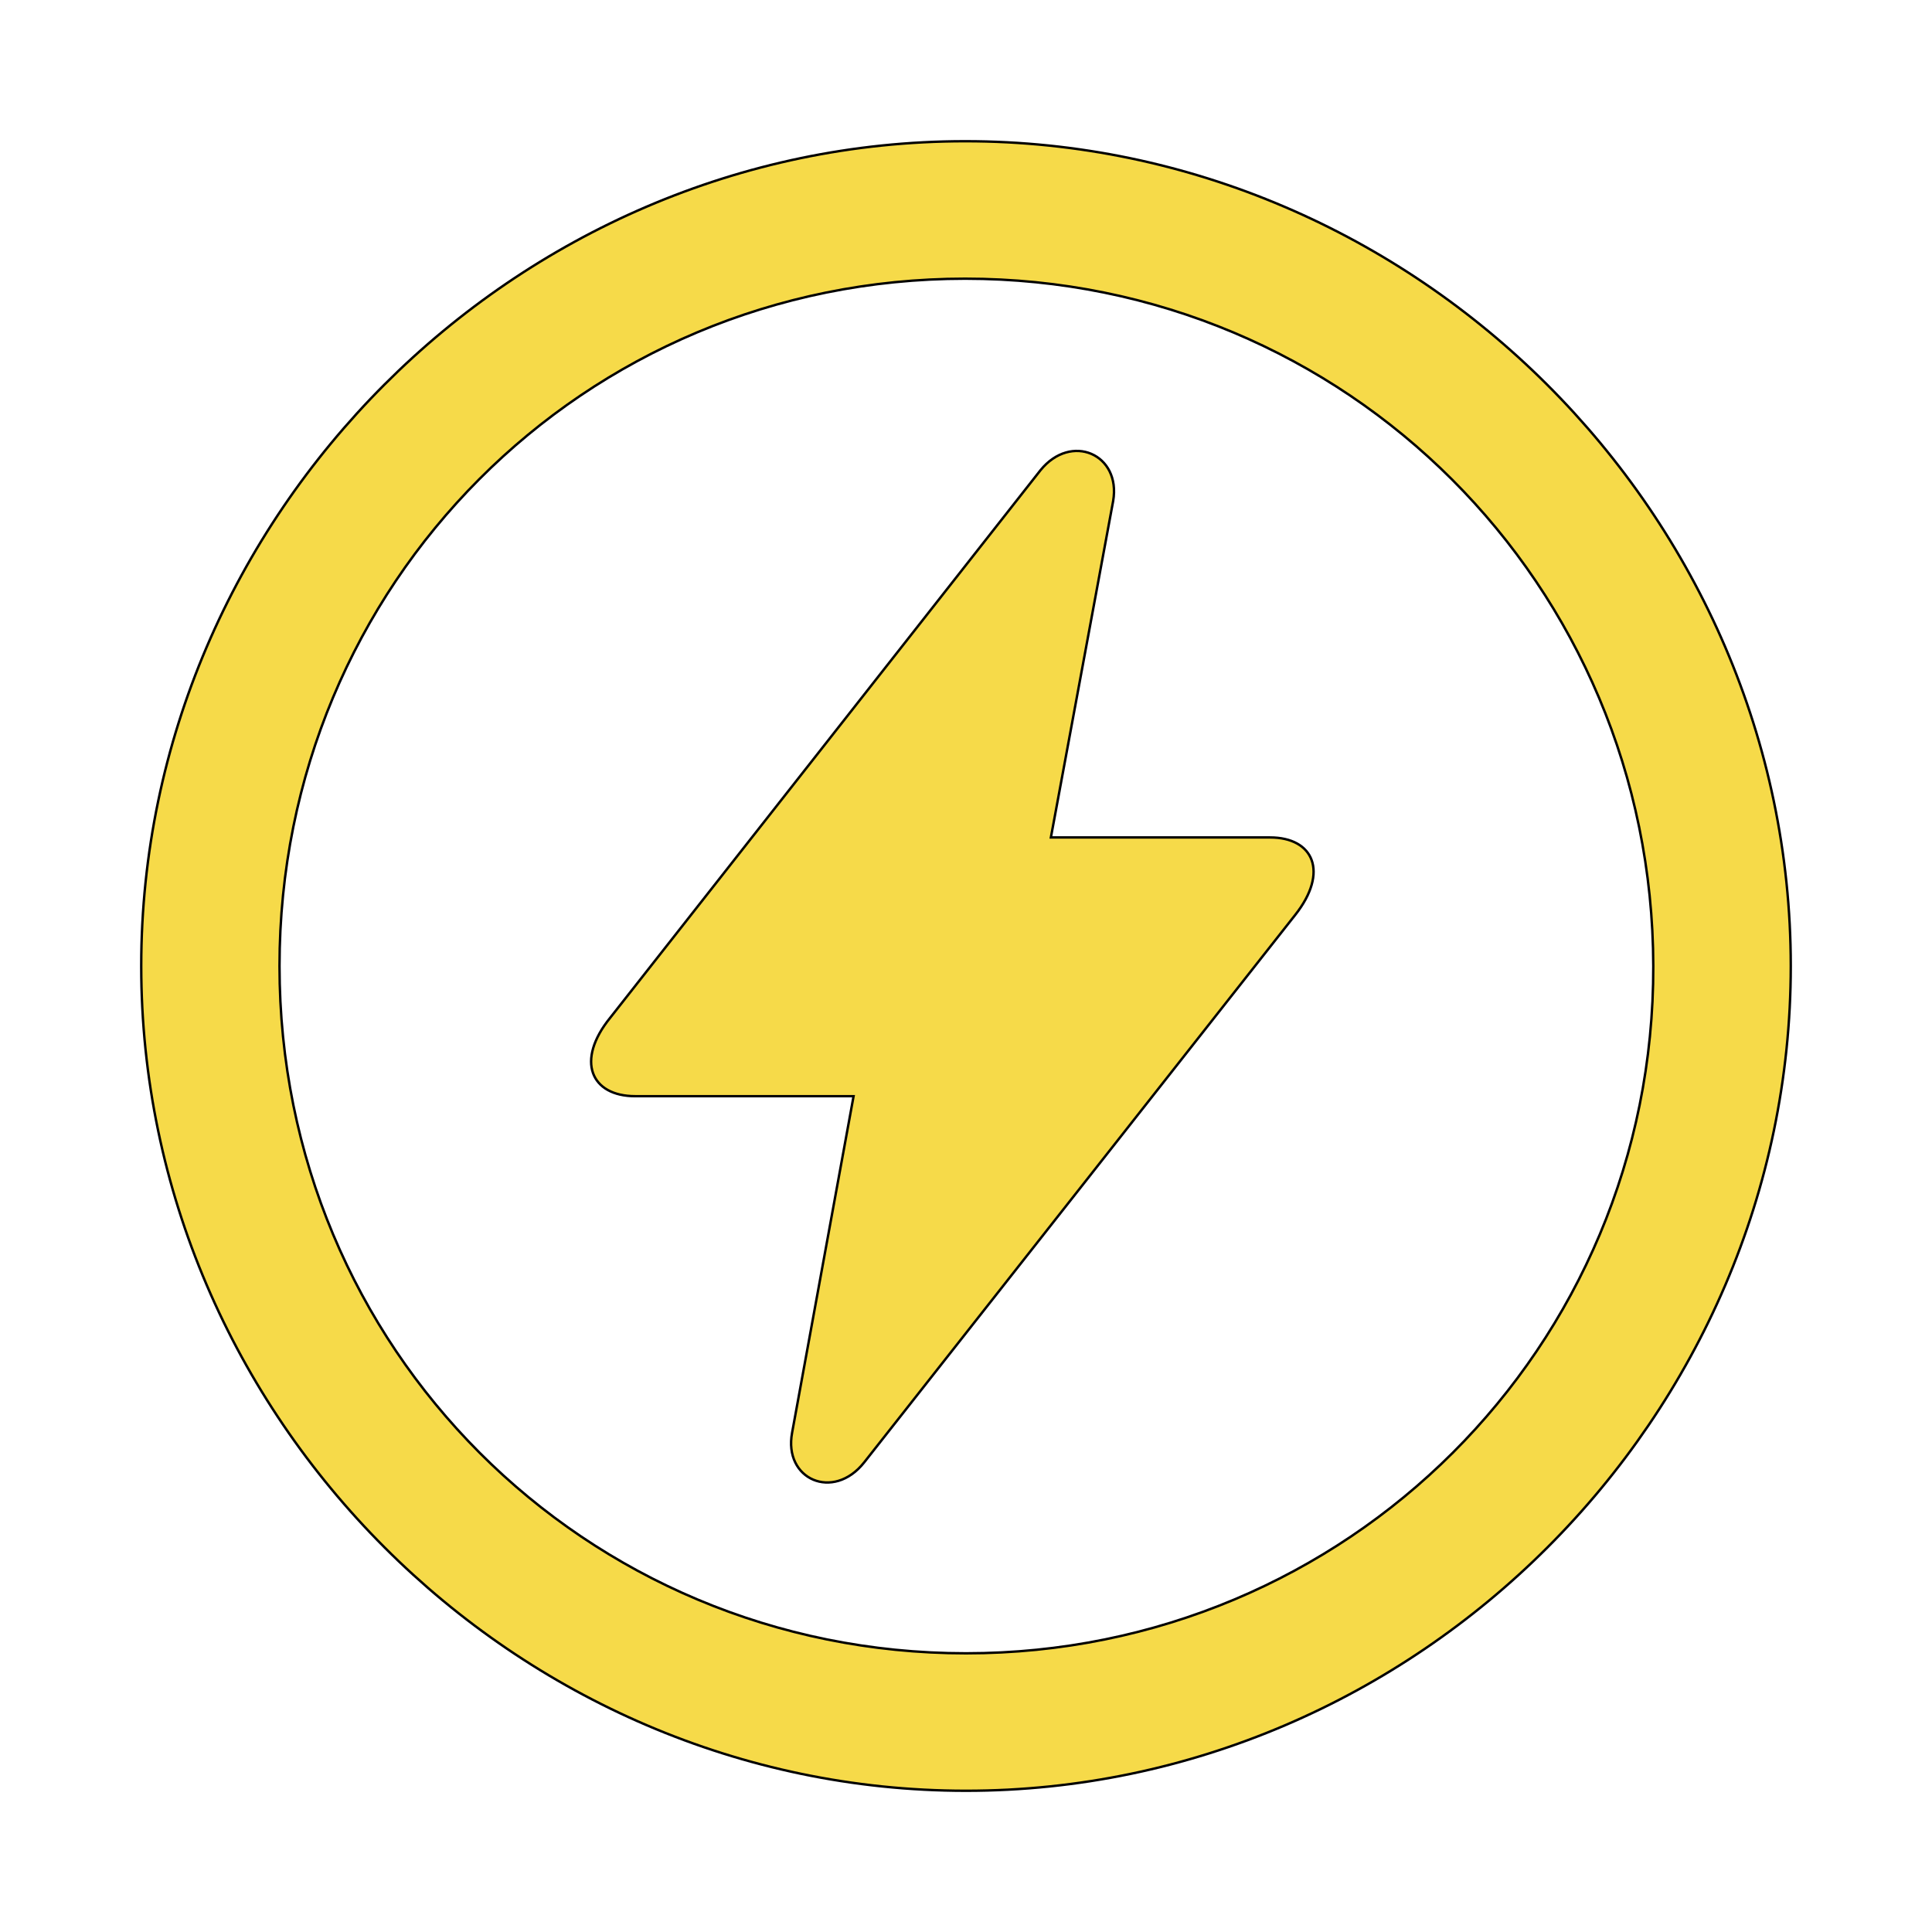 <?xml version="1.0" encoding="UTF-8"?><svg id="Layer_1" data-name="Layer 1" xmlns="http://www.w3.org/2000/svg" viewBox="0 0 800 800"><defs><style>.cls-1 {
        fill: #f6da49;
        stroke: #000;
        stroke-miterlimit: 10;
      }</style></defs><path class="cls-1" d="M400 741.52c186.5 0 341.52-154.69 341.52-341.52S586.16 58.48 399.66 58.48 58.48 213.5 58.48 400 213.17 741.52 400 741.52Zm0-56.92c-158.04 0-284.26-126.56-284.26-284.6s125.89-284.6 283.92-284.6S684.26 242.3 684.59 400c.34 158.04-126.9 284.6-284.6 284.6Zm-42.19-79.02 178.46-226.67c14.06-17.75 7.7-32.14-10.38-32.14h-90.74l25.78-139.29c3.35-19.42-17.41-28.46-30.13-12.72L252.67 421.43c-14.4 17.75-8.04 32.48 10.38 32.48h90.4L328 593.2c-3.68 19.42 17.08 28.46 29.8 12.39Z"/></svg>